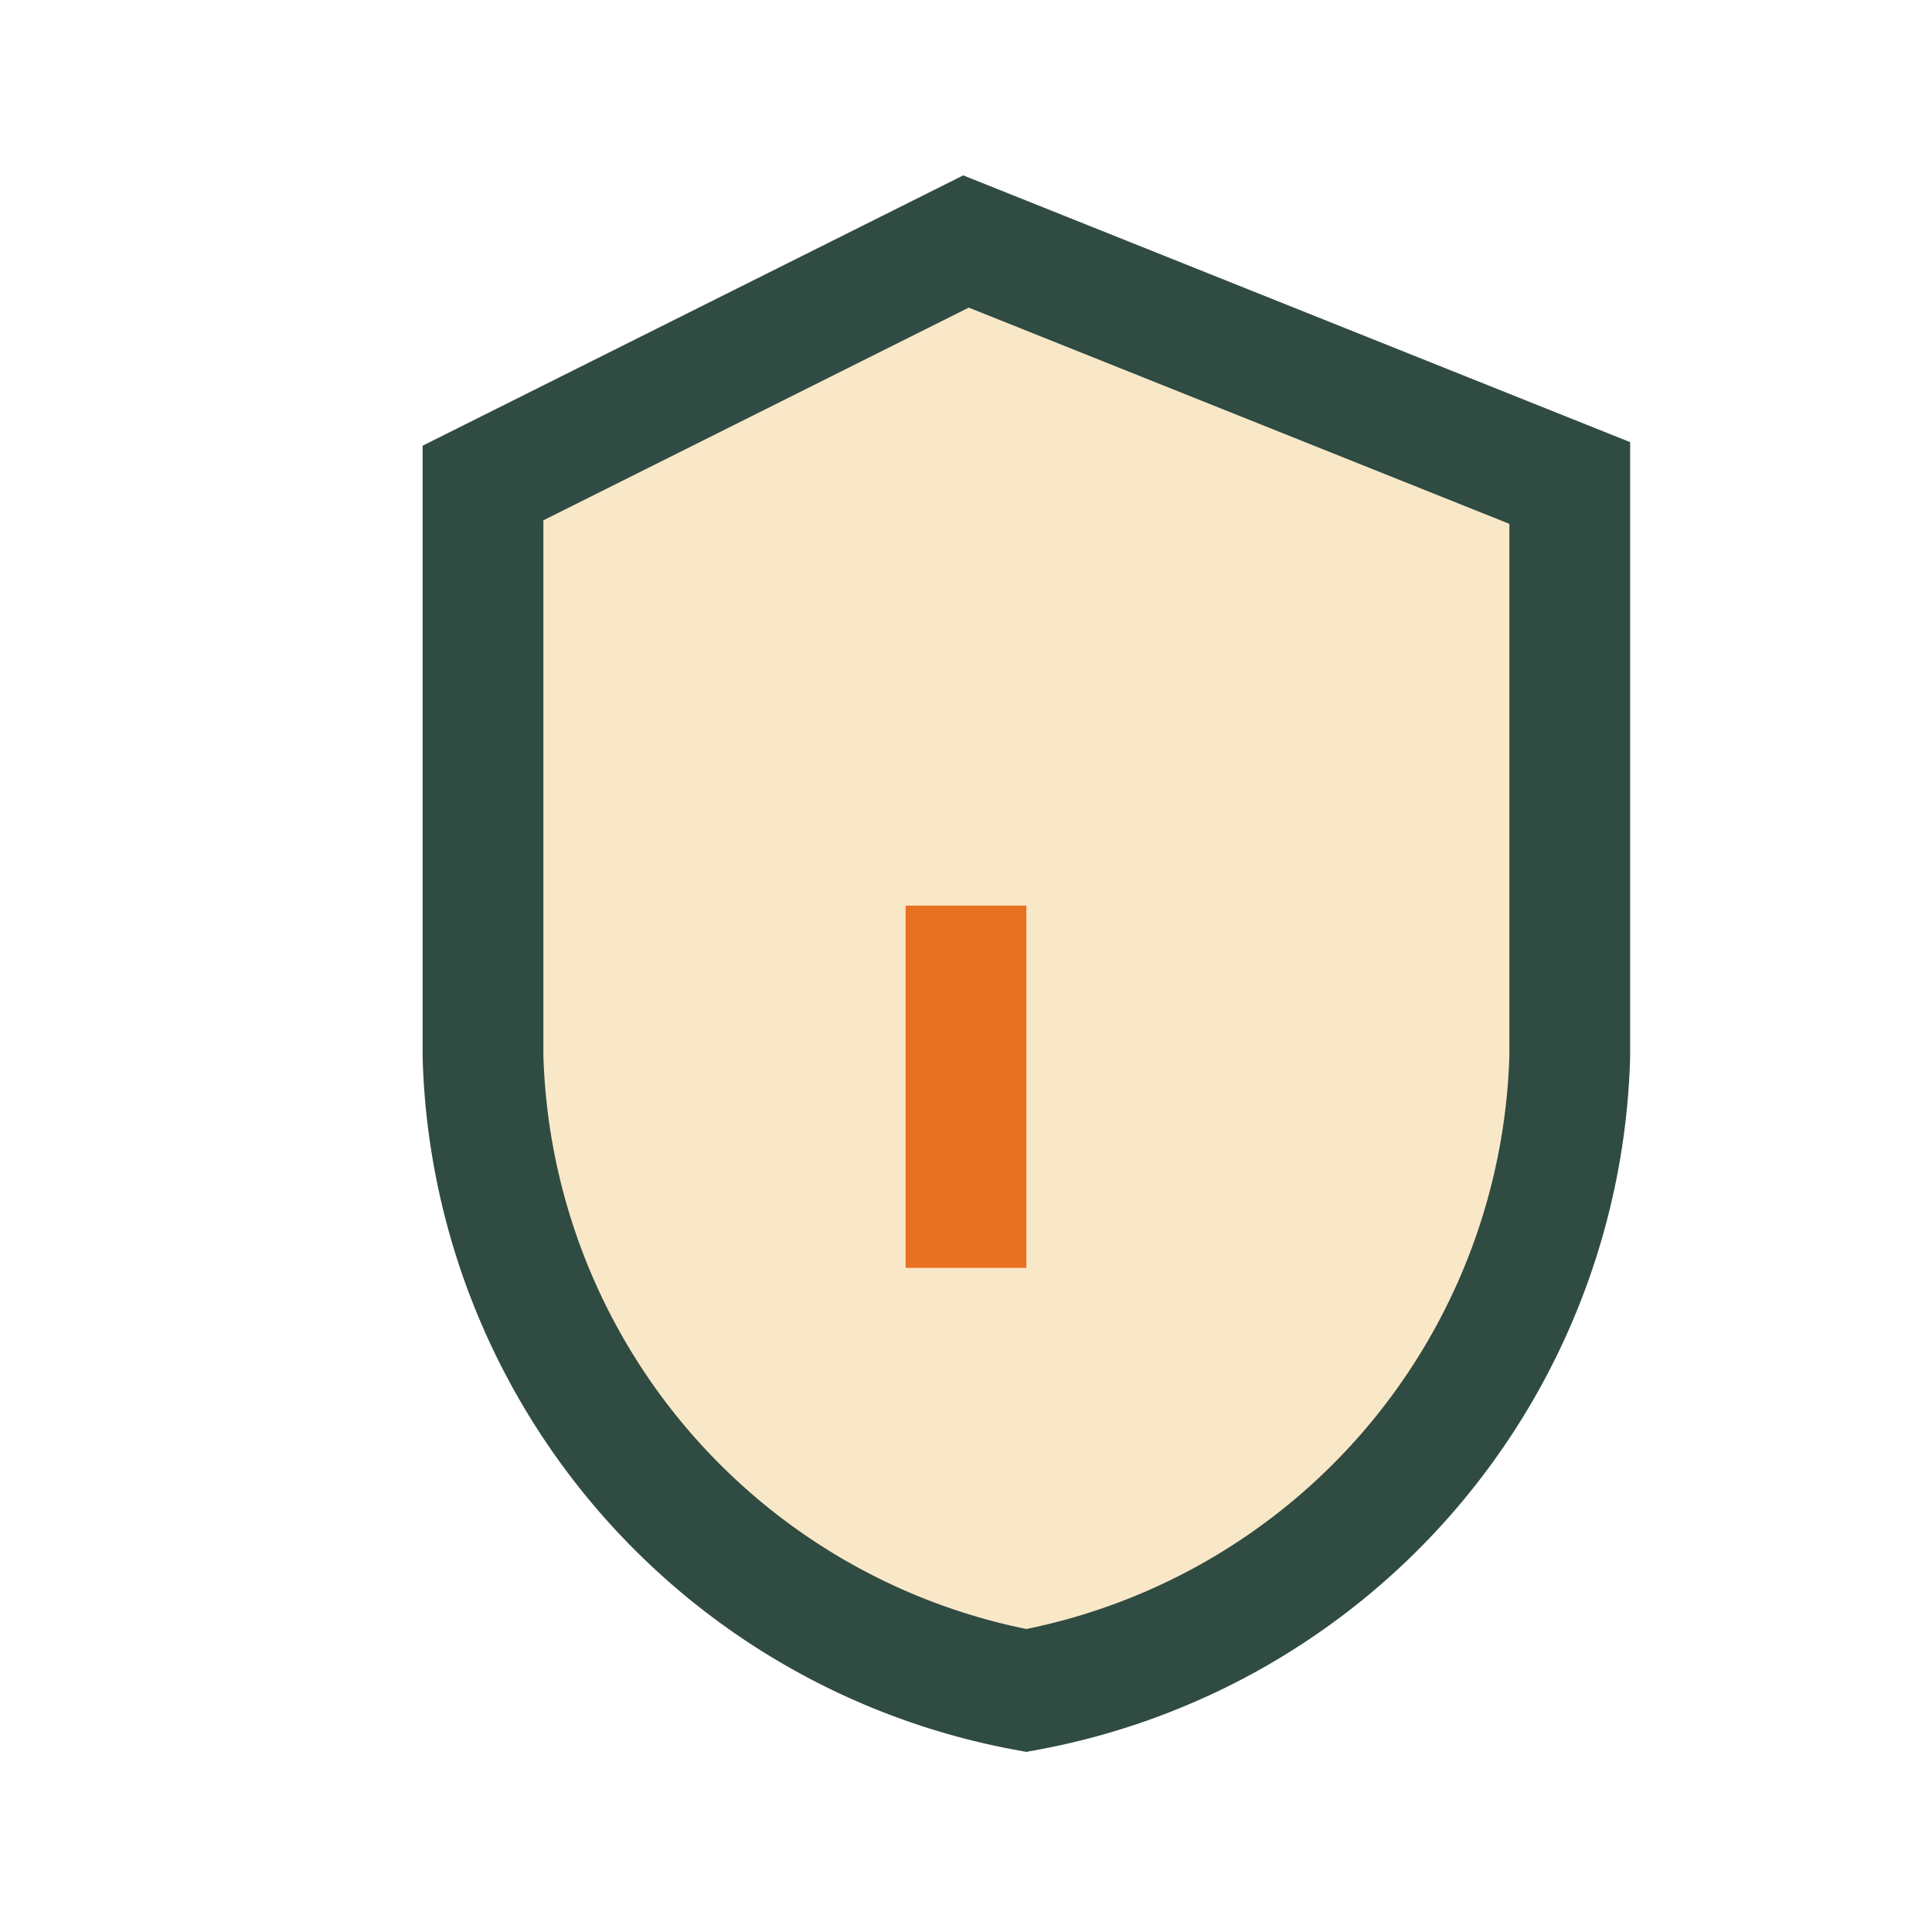 <?xml version="1.0" encoding="UTF-8"?>
<svg xmlns="http://www.w3.org/2000/svg" width="32" height="32" viewBox="0 0 32 32"><path d="M16 4l10 4v9.5a11 11 0 0 1-9 10.5 11 11 0 0 1-9-10.5V8z" fill="#F9E8C8" stroke="#304B42" stroke-width="2"/><path d="M16 15v6" stroke="#E87121" stroke-width="2"/></svg>